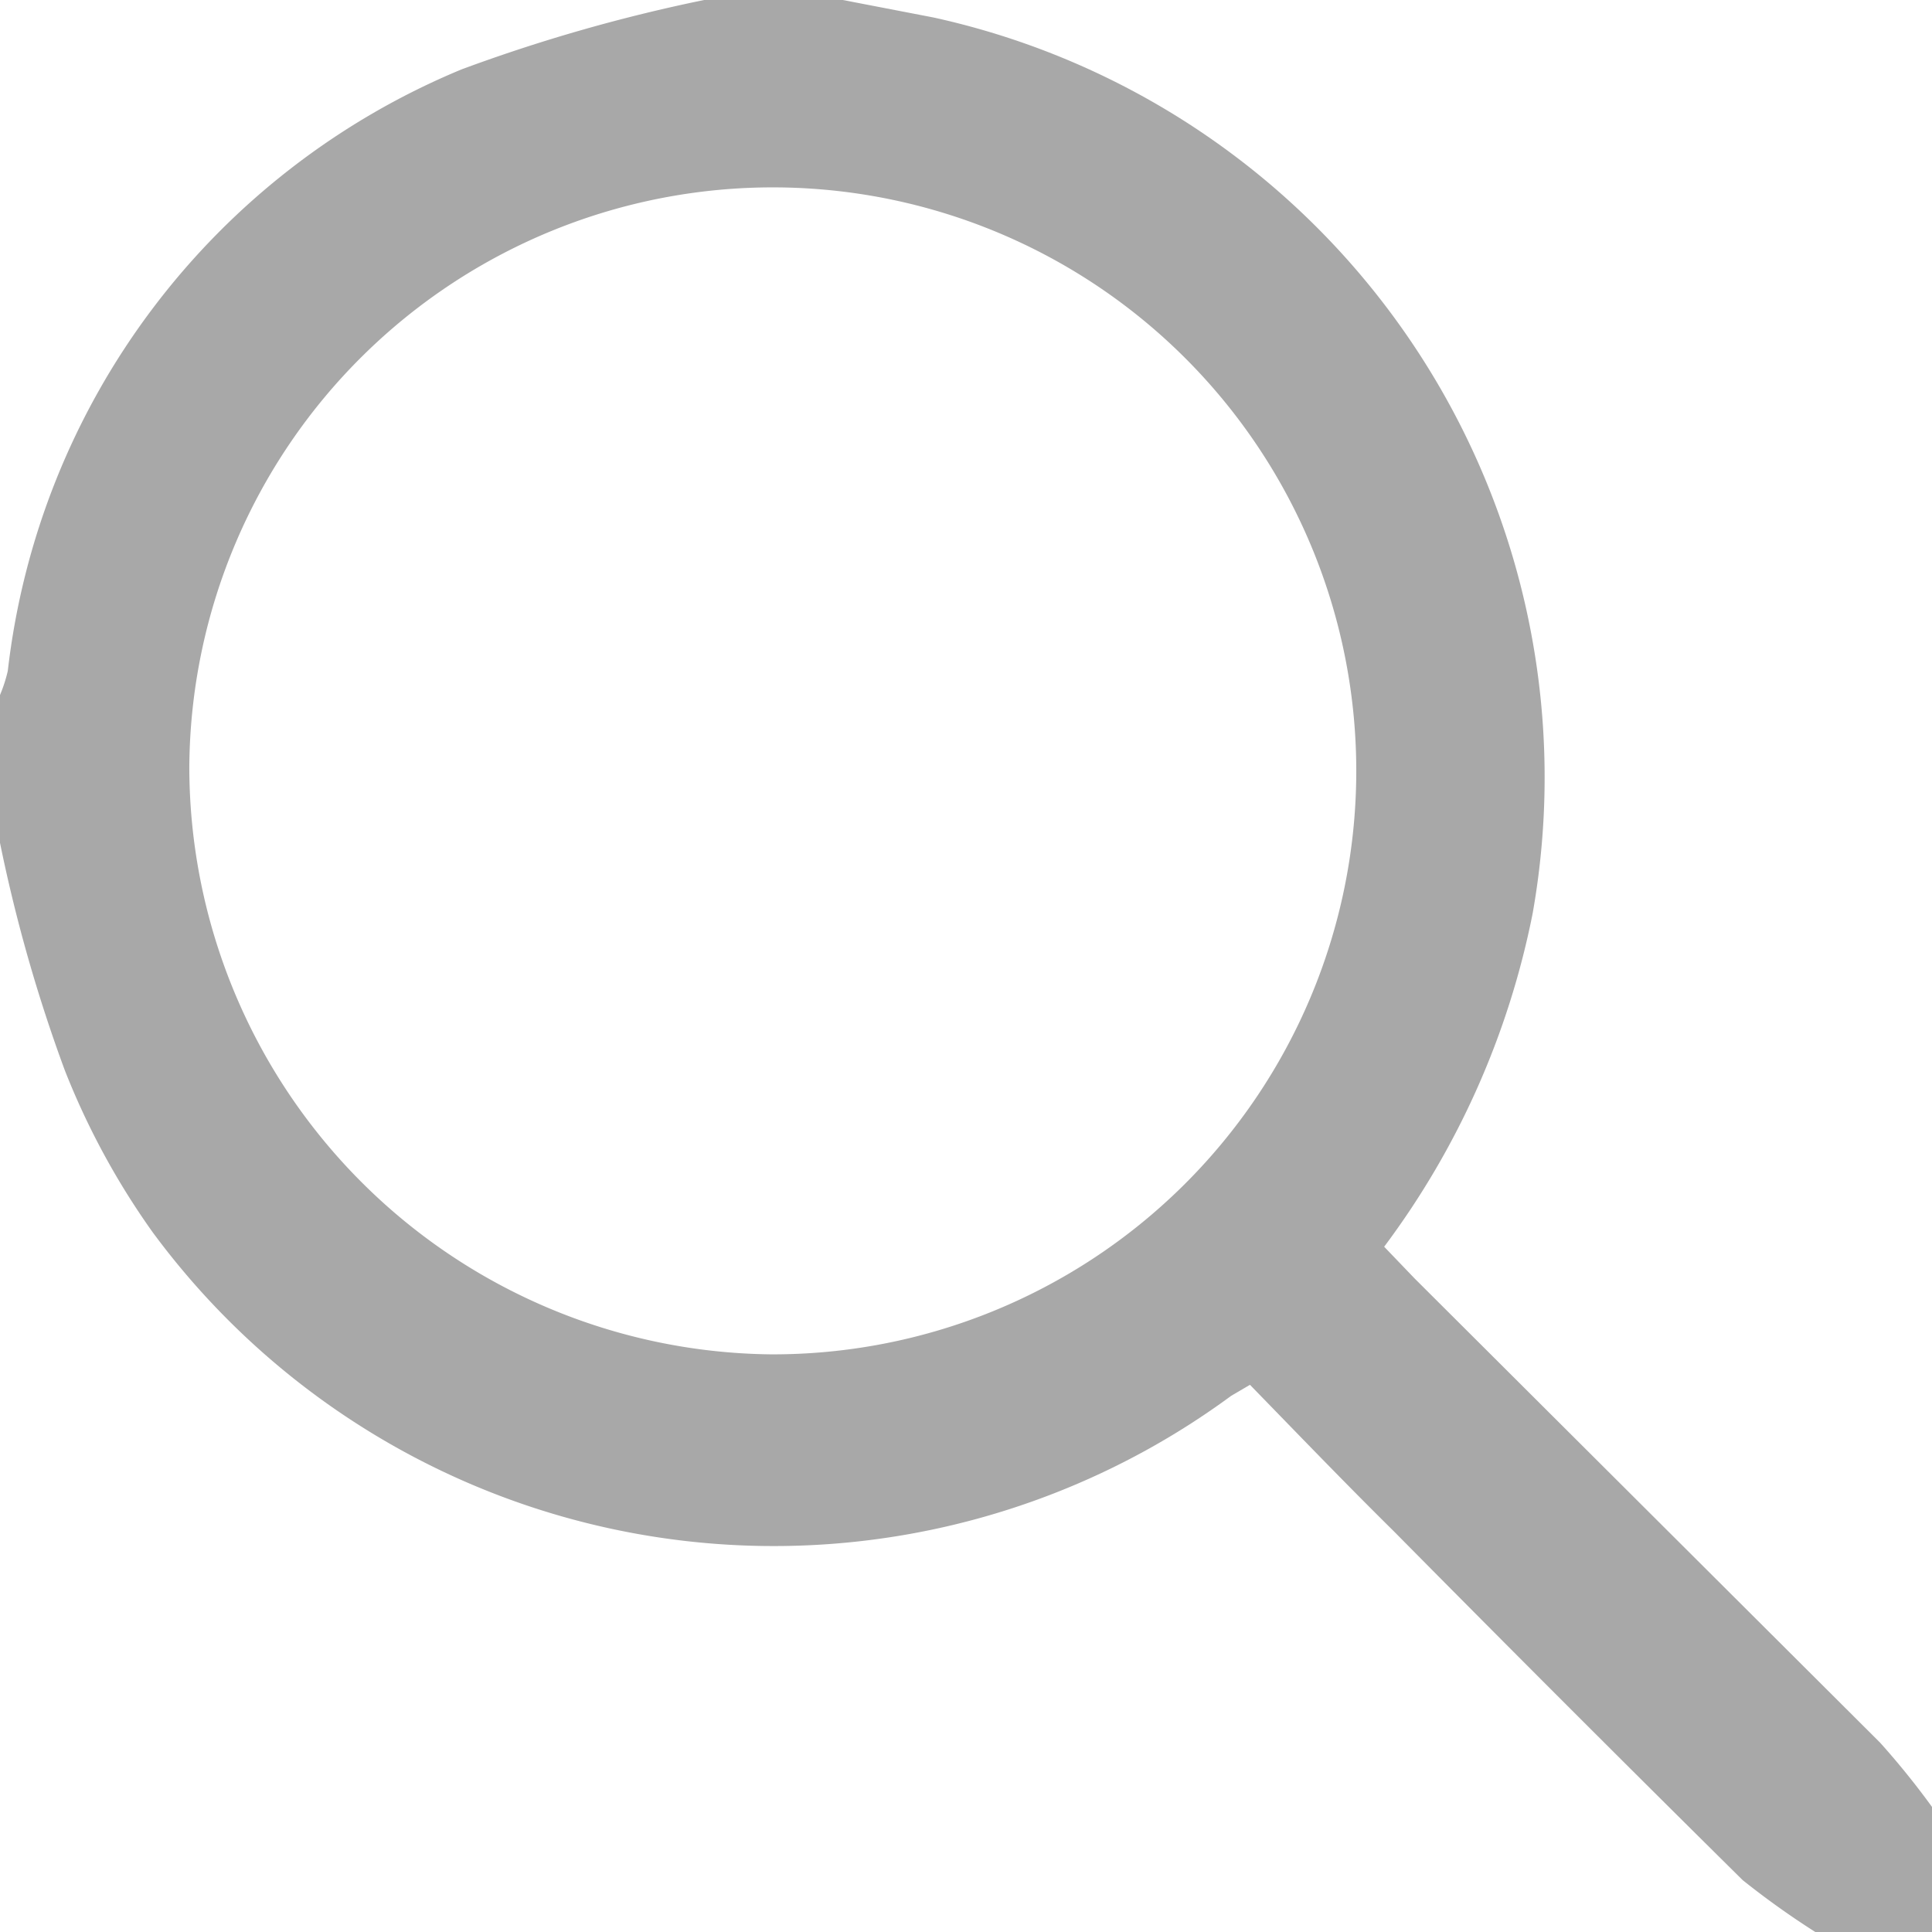 <svg xmlns="http://www.w3.org/2000/svg" viewBox="0 0 29.8 29.8"><defs><style>.cls-1{fill:#a8a8a8;}</style></defs><g id="Layer_2" data-name="Layer 2"><g id="Layer_1-2" data-name="Layer 1"><g id="nKO6xr.tif"><g id="Group_50" data-name="Group 50"><path id="Path_99" data-name="Path 99" class="cls-1" d="M10.86,0H13l1.4.27a12,12,0,0,1,9.24,13.82,12.7,12.7,0,0,1-2.29,5.14l.47.49L29,26.88a12.32,12.32,0,0,1,.85,1.06v.67a1.86,1.86,0,0,1-1.19,1.19H28A12.88,12.88,0,0,1,26.88,29c-1.8-1.78-3.6-3.58-5.38-5.38-.75-.74-1.48-1.5-2.22-2.26l-.29.17A11.9,11.9,0,0,1,2.35,19,11.63,11.63,0,0,1,1,16.51,23.91,23.91,0,0,1,0,13V10.72a2.29,2.29,0,0,0,.12-.37,11.46,11.46,0,0,1,7-9.28A25.61,25.61,0,0,1,10.86,0Zm1,20.89a9,9,0,1,0-8.94-9.07A9.07,9.07,0,0,0,11.88,20.89Z"/><path id="Path_100" data-name="Path 100" class="cls-1" d="M28.61,29.8a1.86,1.86,0,0,0,1.19-1.19V29.8Z"/></g></g></g></g></svg>